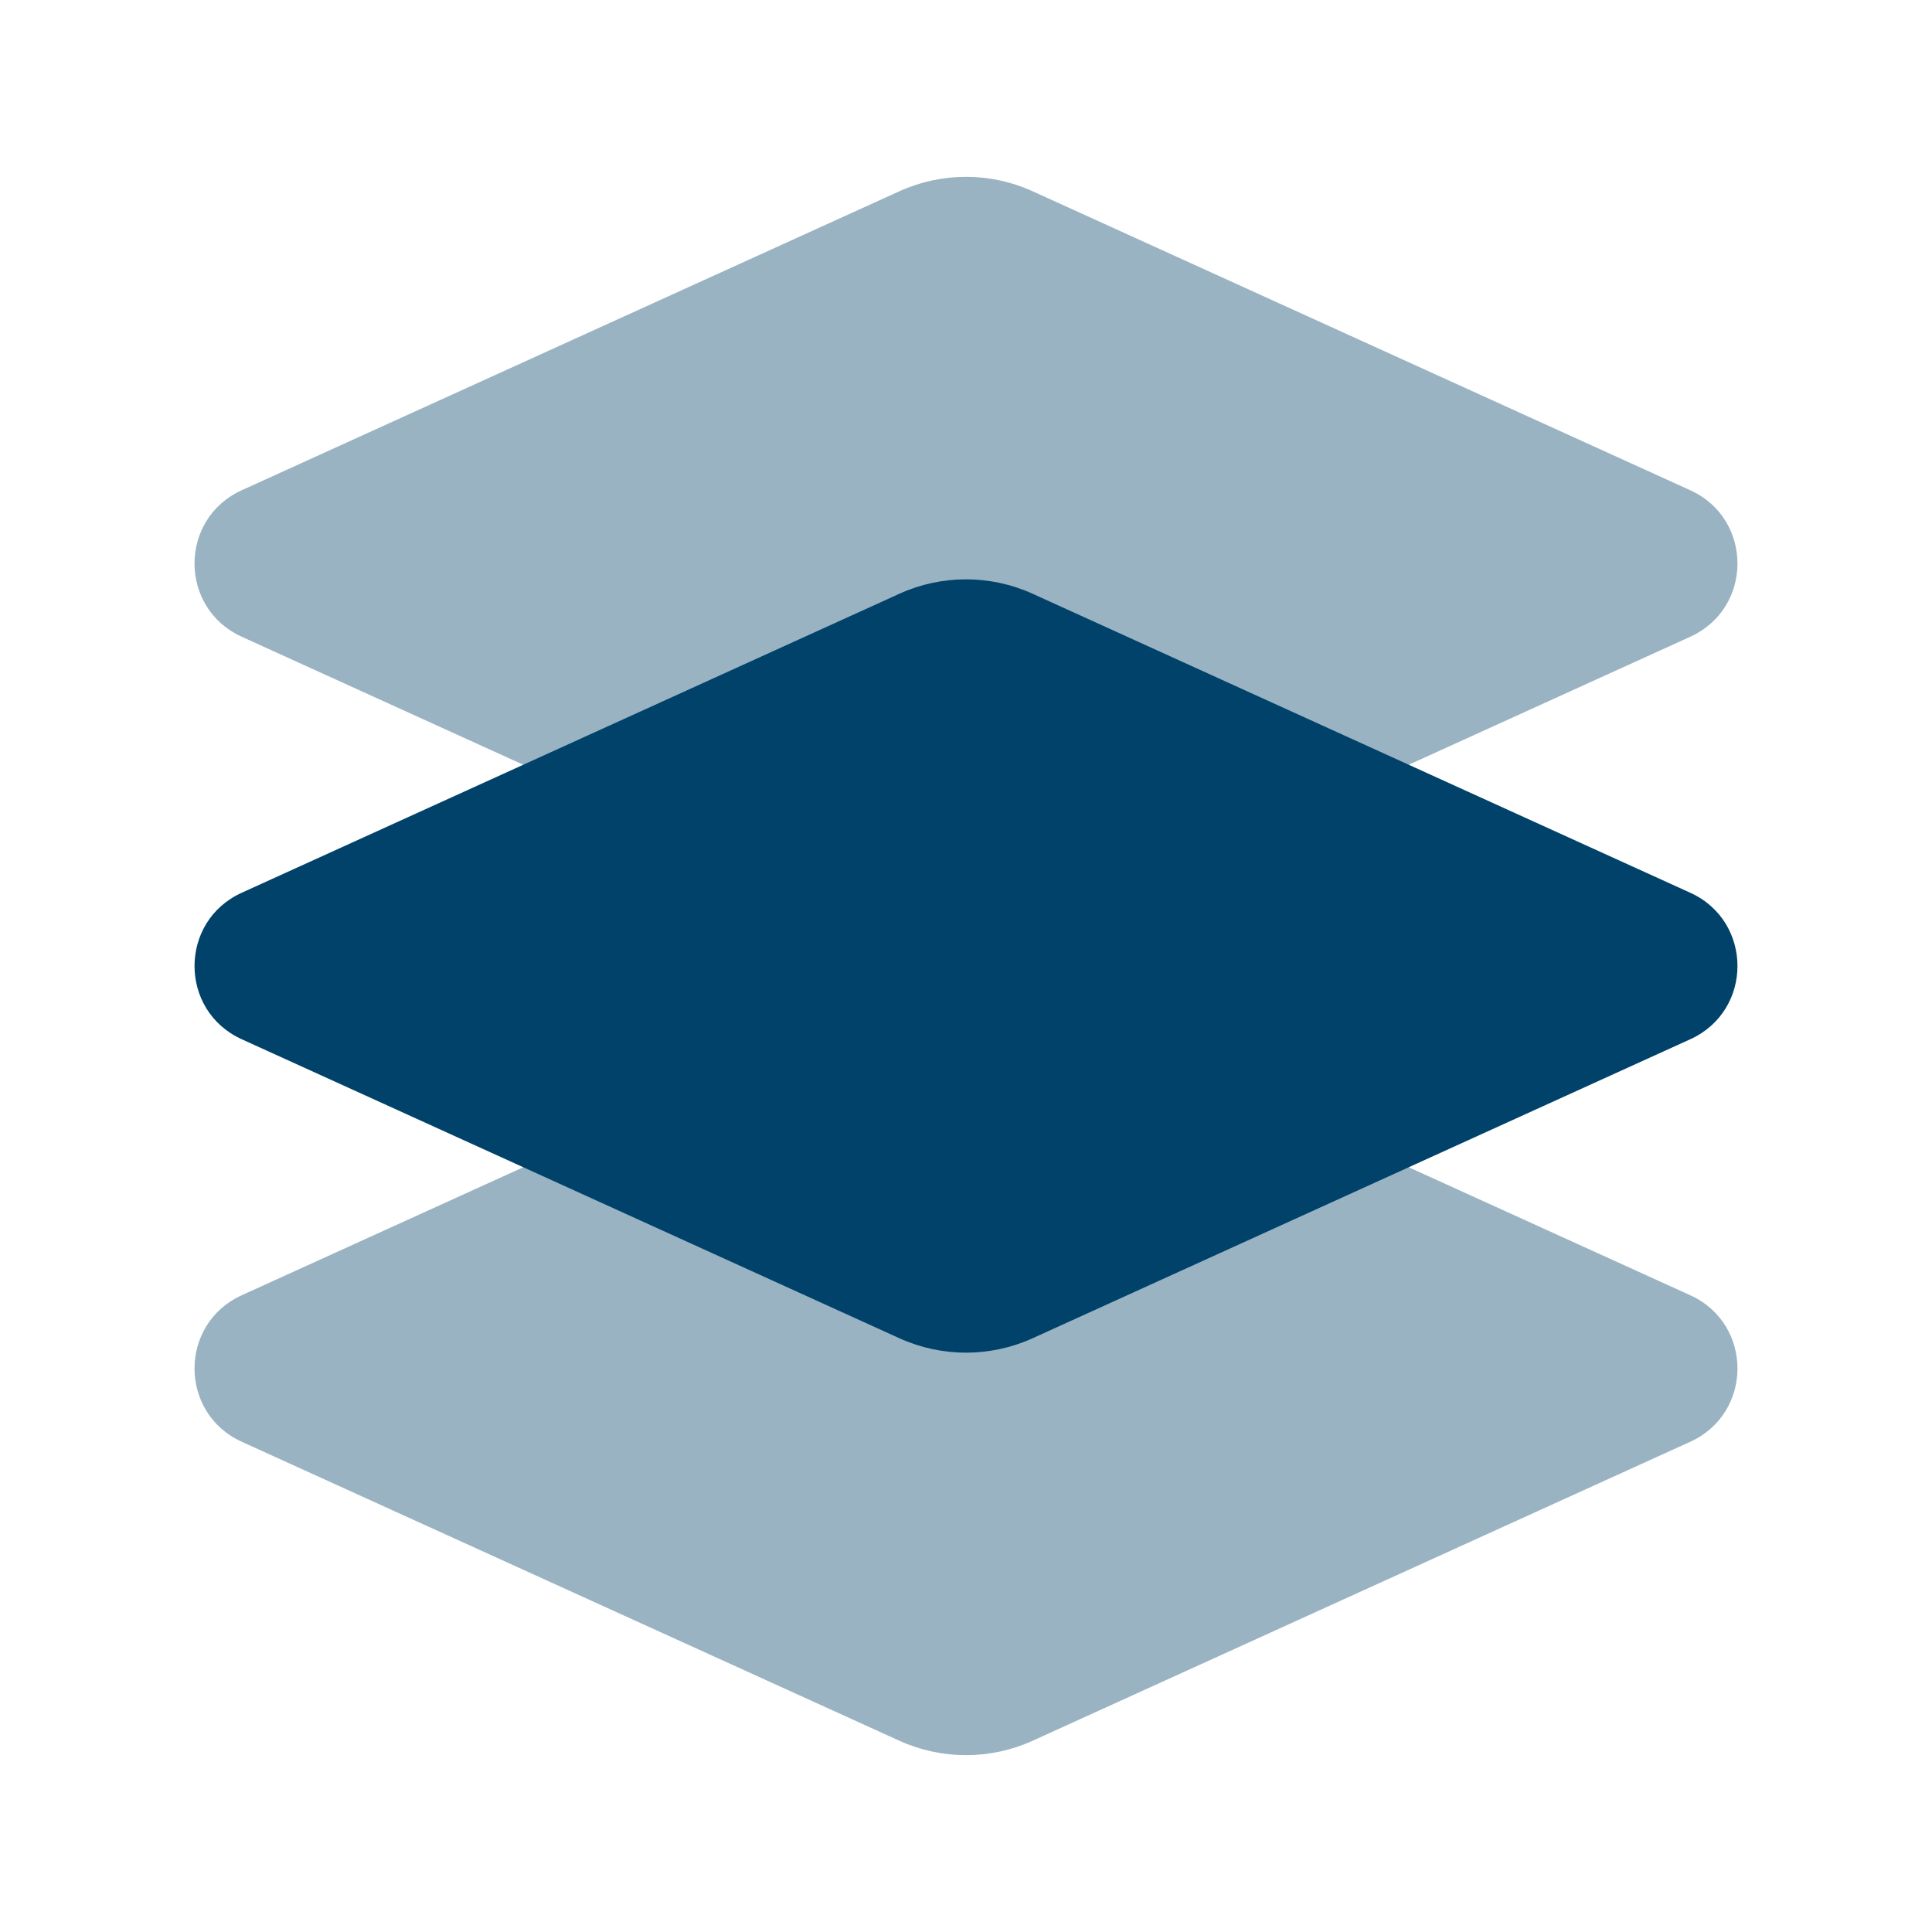 <svg width="24" height="24" viewBox="0 0 24 24" fill="none" xmlns="http://www.w3.org/2000/svg">
<path opacity="0.4" d="M11.172 21.624L3.003 17.91C2.221 17.555 2.221 16.445 3.003 16.09L11.172 12.376C11.698 12.137 12.302 12.137 12.828 12.376L20.997 16.09C21.779 16.445 21.779 17.555 20.997 17.91L12.828 21.624C12.302 21.863 11.698 21.863 11.172 21.624Z" fill="#00426A"/>
<path d="M11.172 16.624L3.003 12.91C2.221 12.555 2.221 11.445 3.003 11.09L11.172 7.376C11.698 7.137 12.302 7.137 12.828 7.376L20.997 11.09C21.779 11.445 21.779 12.555 20.997 12.91L12.828 16.624C12.302 16.863 11.698 16.863 11.172 16.624Z" fill="#00426A"/>
<path opacity="0.4" d="M11.172 11.624L3.003 7.91C2.221 7.555 2.221 6.445 3.003 6.09L11.172 2.376C11.698 2.137 12.302 2.137 12.828 2.376L20.997 6.09C21.779 6.445 21.779 7.555 20.997 7.91L12.828 11.624C12.302 11.863 11.698 11.863 11.172 11.624Z" fill="#00426A"/>
</svg>

